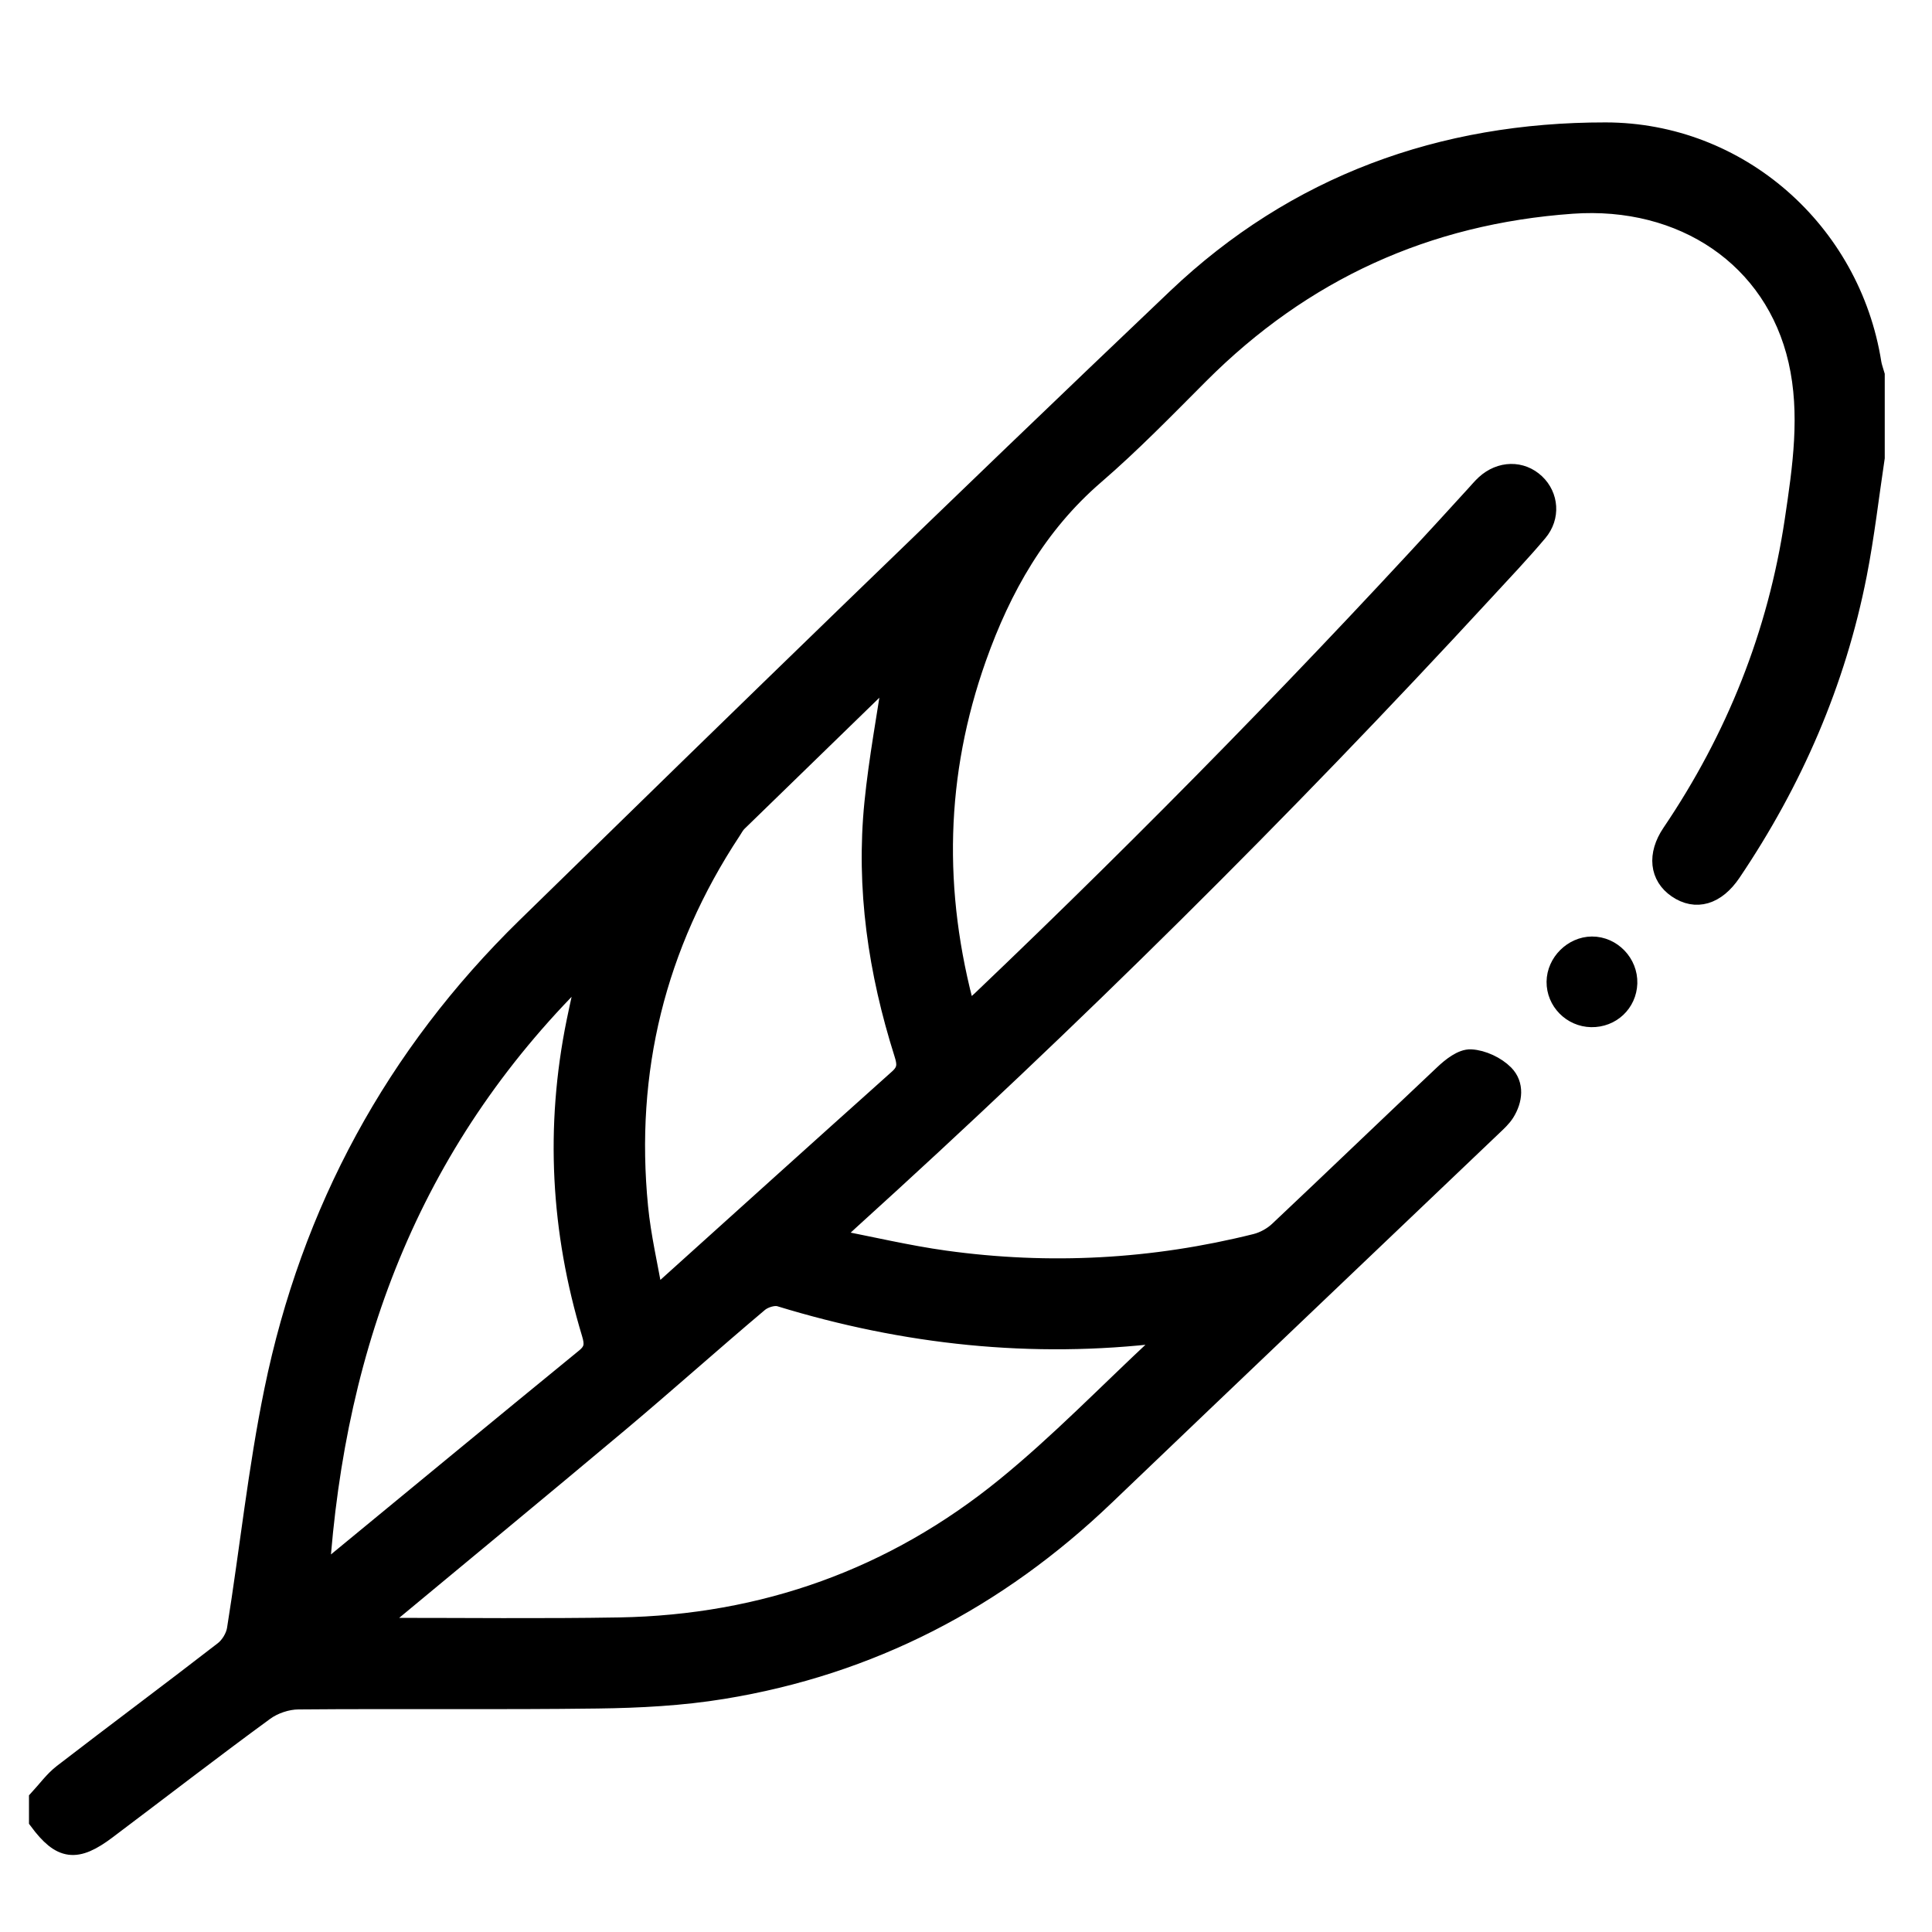 <svg xml:space="preserve" data-sanitized-enable-background="new 0 0 50 50" viewBox="0 0 50 50" height="50px" width="50px" y="0px" x="0px" xmlns:xlink="http://www.w3.org/1999/xlink" xmlns="http://www.w3.org/2000/svg" id="Ebene_1" version="1.1">
<path d="M-0.016,118.157c0.004-1.622-0.587-2.761-1.772-3.417
	c-0.661-0.364-1.79-0.549-3.395-0.549c-12.512-0.005-25.027-0.005-37.54,0c-1.65,0-2.806,0.229-3.461,0.684
	c-1.083,0.748-1.626,1.963-1.622,3.647c0.004,7.7,0.024,15.331,0.059,22.893c0.004,1.698,0.436,2.932,1.917,3.685
	c0.578,0.295,1.559,0.447,2.942,0.451c4.277,0.029,8.506,0.034,12.687,0.02c0.243,0,0.362-0.121,0.362-0.365v-0.829
	c0-0.185-0.154-0.34-0.338-0.335c-6.341,0.039-10.721,0.058-13.138,0.053c-1.923-0.005-3.015-0.597-3.015-2.631
	c0.004-4.852,0.015-9.385,0.019-13.609c0-0.117,0.092-0.213,0.209-0.213h44.443c0.074,0,0.132,0.057,0.138,0.131
	c0.016,3.733,0.029,8.082,0.043,13.06c0.006,1.054-0.117,1.792-0.364,2.21c-0.421,0.704-1.183,1.058-2.292,1.053
	c-0.247,0-0.373,0.127-0.373,0.374v0.764c0,0.202,0.171,0.367,0.373,0.357c2.791-0.125,4.17-1.732,4.133-4.825
	C-0.027,139.127-0.03,131.592-0.016,118.157z M-46.101,116.926c0.456-0.807,1.146-1.215,2.078-1.22
	c4.166-0.028,10.866-0.038,20.107-0.044c9.239,0.006,15.938,0.02,20.099,0.044c0.932,0.005,1.626,0.413,2.078,1.224
	c0.229,0.408,0.281,1.393,0.16,2.957c-0.016,0.164-0.102,0.246-0.269,0.252c-0.3,0.006-7.656,0.01-22.069,0.01
	c-14.416,0-21.777-0.004-22.078-0.016c-0.165,0-0.252-0.086-0.268-0.252C-46.382,118.318-46.329,117.332-46.101,116.926z
	 M-1.483,125.98c0,0.106-0.082,0.189-0.189,0.189h-44.433c-0.107,0-0.189-0.083-0.189-0.189v-4.176c0-0.107,0.083-0.189,0.189-0.189
	h44.433c0.107,0,0.189,0.082,0.189,0.189V125.98z" stroke-miterlimit="10" stroke-width="0.8" stroke="#000000"></path>
<path d="M-26.383,160.601c0.611,0.889,1.393,1.337,2.333,1.351
	c1.151,0.015,3.447,0.015,6.887,0.01c3.44-0.004,5.731-0.015,6.884-0.029c0.947-0.016,1.723-0.465,2.337-1.355
	c0.313-0.459,0.47-1.253,0.464-2.378c-0.004-0.698-0.01-5.166-0.016-13.4c0-0.397-0.324-0.718-0.722-0.718h-1.986
	c-0.17,0-0.258-0.088-0.264-0.257c-0.013-1.031-0.027-1.899-0.033-2.603c-0.021-3.822-2.815-6.842-6.705-6.837
	c-3.882,0.005-6.664,3.034-6.679,6.854c-0.005,0.704-0.015,1.574-0.029,2.604c0,0.169-0.087,0.257-0.264,0.257l-1.984,0.006
	c-0.399,0-0.719,0.324-0.719,0.718c0.019,8.234,0.024,12.702,0.019,13.402C-26.86,159.349-26.705,160.145-26.383,160.601z
	 M-17.297,135.865h0.155c2.861-0.012,5.187,2.383,5.198,5.345l0.007,2.617c0,0.135-0.105,0.243-0.241,0.243l-10.022,0.038
	c-0.134,0-0.241-0.11-0.241-0.242l-0.012-2.617C-22.461,138.287-20.155,135.874-17.297,135.865z M-25.443,146.255
	c0.006-0.427,0.385-0.771,0.851-0.771l14.866,0.029c0.467,0,0.846,0.345,0.84,0.772l-0.019,12.556c0,0.944-0.772,1.713-1.72,1.708
	l-13.128-0.02c-0.947-0.006-1.709-0.771-1.709-1.719L-25.443,146.255z" stroke-miterlimit="10" stroke-width="0.8" stroke="#000000"></path>
<path d="M-42.643,135.104c-0.375-0.002-0.676,0.3-0.676,0.673l0,0.106
	c0,0.375,0.302,0.678,0.674,0.678l4.563,0.008c0.376,0,0.678-0.301,0.678-0.674v-0.107c0-0.374-0.302-0.676-0.675-0.676
	L-42.643,135.104z" stroke-miterlimit="10" stroke-width="0.8" stroke="#000000"></path>
<path d="M-30.605,135.099l-4.545,0.009
	c-0.39,0-0.706,0.316-0.706,0.709v0.049c0,0.393,0.319,0.708,0.709,0.707l4.543-0.008c0.394,0,0.709-0.316,0.709-0.711v-0.047
	C-29.894,135.413-30.215,135.098-30.605,135.099z" stroke-miterlimit="10" stroke-width="0.8" stroke="#000000"></path>
<path d="M-19.433,154.212c-0.008,0.655-0.037,1.394,0.259,2.024
	c0.379,0.824,1.033,1.239,1.961,1.244c0.926,0.004,1.584-0.404,1.971-1.225c0.301-0.631,0.278-1.367,0.272-2.025
	c-0.005-0.227,0.151-0.707,0.461-1.436c0.821-1.935-0.301-4.229-2.666-4.239c-2.364-0.009-3.51,2.277-2.704,4.215
	C-19.574,153.502-19.427,153.985-19.433,154.212z M-17.193,150.021c0.811,0.006,1.297,0.473,1.466,1.407
	c0.03,0.156,0.015,0.313-0.043,0.473c-0.02,0.044-0.155,0.32-0.408,0.825c-0.145,0.286-0.219,0.579-0.224,0.88
	c-0.011,0.882,0.079,1.869-0.228,2.185c-0.166,0.169-0.355,0.256-0.569,0.256c-0.209,0-0.398-0.087-0.563-0.256
	c-0.306-0.315-0.218-1.303-0.229-2.185c0-0.301-0.077-0.594-0.225-0.88c-0.245-0.505-0.382-0.781-0.401-0.825
	c-0.059-0.16-0.074-0.316-0.044-0.473C-18.495,150.494-18.004,150.027-17.193,150.021z" stroke-miterlimit="10" stroke-width="0.8" stroke="#000000"></path>
<g>
	<path d="M-59.575,36.88c5.893,0,6.277,0,12.252,0c0-0.225,0-0.428,0-0.629
		c0-8.593,0-17.185-0.004-25.777c-0.001-0.32-0.022-0.652-0.105-0.959c-0.212-0.782-0.777-1.2-1.59-1.21
		c-0.647-0.009-1.295-0.002-1.942-0.002c-7.983,0-10.449-0.001-18.432,0c-1.207,0-1.585,0.266-1.985,1.39
		c-0.252,0.709-0.862,1.066-1.501,0.878c-0.658-0.195-0.986-0.801-0.83-1.532c0.406-1.896,2.064-3.191,4.118-3.192
		c5.602-0.004,11.203-0.001,16.804-0.001c2.991,0,0.465-0.001,3.456,0c2.703,0.001,4.419,1.71,4.434,4.425
		c0.008,1.772,0.002,3.543,0.002,5.315c0,0.206,0,0.413,0,0.699c0.271,0,0.492,0,0.715,0c2.687,0,5.373,0.018,8.058-0.01
		c0.817-0.009,1.3,0.307,1.631,1.052c1.422,3.197,2.889,6.375,4.317,9.57c0.166,0.37,0.267,0.801,0.269,1.205
		c0.021,3.237,0.015,6.477,0.011,9.716c-0.002,1.108-0.411,1.506-1.521,1.511c-0.396,0.001-0.794,0-1.168,0
		c-1.167,3.259-3.215,4.902-6.047,4.892c-2.2-0.009-5.043-1.321-5.979-4.861c-6.806,0-8.101,0-14.945,0
		c-0.964,3.127-3.014,4.915-6.383,4.833c-2.208-0.055-4.761-1.507-5.644-4.863c-0.587,0-1.192,0.002-1.798-0.001
		c-2.382-0.019-4.216-1.937-4.112-4.319c0.026-0.606,0.088-1.215,0.159-1.819c0.088-0.738,0.648-1.223,1.307-1.165
		c0.702,0.063,1.158,0.625,1.109,1.398c-0.035,0.552-0.12,1.101-0.145,1.65c-0.047,1.07,0.672,1.818,1.735,1.83
		c0.571,0.007,1.141,0,1.725,0c0.944-3.093,2.945-4.859,6.232-4.865C-63.233,32.035-60.521,33.369-59.575,36.88z M-44.83,18.765
		c0,6.076,0,12.103,0,18.13c0.054,0.014,0.107,0.026,0.16,0.038c0.069-0.171,0.154-0.338,0.206-0.514
		c0.931-3.138,4.126-5.003,7.292-4.208c2.247,0.564,3.699,2.008,4.413,4.208c0.059,0.179,0.158,0.345,0.24,0.516
		c0.049-0.02,0.096-0.038,0.144-0.058c0-0.896,0-1.793,0-2.688c-0.947-0.055-1.274-0.33-1.341-1.091
		c-0.116-1.361,0.113-1.699,1.355-1.984c0-0.698,0-1.396,0-2.113c-0.13-0.03-0.236-0.064-0.346-0.079
		c-4.997-0.67-9.084-4.231-10.431-9.096c-0.32-1.154-0.32-1.155-1.521-1.096C-44.712,18.733-44.768,18.752-44.83,18.765z
		 M-65.588,34.474c-2.011,0.006-3.64,1.626-3.647,3.626c-0.008,2.022,1.649,3.684,3.667,3.677c2.024-0.01,3.664-1.67,3.647-3.696
		C-61.939,36.081-63.578,34.468-65.588,34.474z M-38.631,34.474c-2.013,0.016-3.638,1.639-3.641,3.638
		c-0.005,2.015,1.673,3.682,3.685,3.665c2.032-0.02,3.645-1.666,3.626-3.708C-34.979,36.064-36.618,34.459-38.631,34.474z
		 M-33.111,26.351c-0.098-0.232-0.167-0.405-0.242-0.574c-0.806-1.782-1.608-3.564-2.422-5.342c-0.259-0.566-0.412-1.323-0.86-1.62
		c-0.426-0.282-1.174-0.083-1.782-0.087c-0.804-0.004-1.609-0.001-2.424-0.001C-40.315,22.255-36.801,25.727-33.111,26.351z" clip-rule="evenodd" fill-rule="evenodd"></path>
	<path d="M-69.925,14.361c-1.37,0-2.74,0.016-4.109-0.005
		c-1.03-0.016-1.637-0.874-1.249-1.722c0.222-0.484,0.627-0.72,1.138-0.722c2.834-0.011,5.669-0.016,8.504,0.001
		c0.751,0.004,1.263,0.524,1.28,1.191c0.017,0.685-0.51,1.234-1.284,1.247c-1.426,0.024-2.854,0.007-4.28,0.007
		C-69.925,14.36-69.925,14.36-69.925,14.361z" clip-rule="evenodd" fill-rule="evenodd"></path>
	<path d="M-73.884,21.57c-1.202,0-2.401,0.012-3.602-0.005
		c-0.615-0.01-1.071-0.359-1.22-0.863c-0.149-0.508,0.031-1.1,0.485-1.351c0.254-0.141,0.574-0.224,0.866-0.225
		c2.306-0.018,4.611-0.018,6.917-0.005c0.835,0.004,1.378,0.498,1.39,1.203c0.013,0.728-0.549,1.236-1.408,1.245
		c-1.143,0.011-2.286,0.002-3.429,0.002C-73.884,21.571-73.884,21.57-73.884,21.57z" clip-rule="evenodd" fill-rule="evenodd"></path>
	<path d="M-73.676,26.539c0.59,0,1.181-0.018,1.77,0.004
		c0.784,0.03,1.303,0.542,1.293,1.238c-0.01,0.677-0.509,1.188-1.266,1.204c-1.217,0.026-2.437,0.026-3.656,0
		c-0.76-0.017-1.249-0.521-1.256-1.206c-0.007-0.708,0.496-1.207,1.286-1.236C-74.896,26.521-74.286,26.539-73.676,26.539z" clip-rule="evenodd" fill-rule="evenodd"></path>
	<path d="M-65.602,36.902c0.687-0.011,1.248,0.535,1.244,1.21
		c-0.005,0.653-0.542,1.193-1.198,1.205c-0.68,0.012-1.245-0.542-1.242-1.216C-66.795,37.449-66.262,36.912-65.602,36.902z" clip-rule="evenodd" fill-rule="evenodd"></path>
	<path d="M-39.815,38.121c-0.009-0.669,0.498-1.199,1.165-1.219
		c0.681-0.02,1.254,0.521,1.263,1.19c0.009,0.671-0.557,1.23-1.234,1.225C-39.284,39.309-39.809,38.785-39.815,38.121z" clip-rule="evenodd" fill-rule="evenodd"></path>
</g>
<g>
	<path d="M1,46.561
		c0.207-0.224,0.389-0.479,0.626-0.662c1.383-1.066,2.786-2.108,4.167-3.178c0.16-0.124,0.299-0.354,0.33-0.555
		c0.33-2.059,0.546-4.14,0.965-6.179c0.953-4.648,3.135-8.674,6.53-11.992c5.584-5.458,11.181-10.904,16.84-16.285
		c3.08-2.927,6.854-4.297,11.095-4.292c3.443,0.004,6.347,2.567,6.888,5.98c0.017,0.105,0.057,0.206,0.086,0.31
		c0,0.711,0,1.423,0,2.135c-0.151,1.005-0.266,2.018-0.461,3.016c-0.548,2.796-1.664,5.359-3.255,7.718
		c-0.403,0.597-0.923,0.748-1.408,0.415c-0.459-0.315-0.526-0.866-0.145-1.43c1.663-2.458,2.739-5.149,3.178-8.083
		c0.205-1.375,0.412-2.768,0.096-4.15c-0.609-2.664-2.978-4.251-5.847-4.047c-3.773,0.269-6.977,1.733-9.645,4.405
		c-0.885,0.886-1.76,1.789-2.708,2.606c-1.49,1.286-2.41,2.917-3.054,4.731c-1.064,3.004-1.139,6.044-0.271,9.195
		c0.16-0.136,0.287-0.231,0.401-0.34c4.414-4.207,8.674-8.563,12.777-13.073c0.084-0.091,0.163-0.187,0.254-0.271
		c0.395-0.362,0.934-0.371,1.298-0.026c0.347,0.328,0.396,0.866,0.064,1.259c-0.448,0.532-0.929,1.036-1.4,1.548
		c-5.225,5.668-10.694,11.088-16.407,16.264c-0.134,0.121-0.265,0.246-0.506,0.471c1.068,0.205,2.009,0.43,2.962,0.562
		c2.71,0.376,5.399,0.23,8.054-0.434c0.212-0.054,0.431-0.175,0.59-0.325c1.43-1.346,2.843-2.71,4.275-4.056
		c0.193-0.183,0.471-0.403,0.698-0.391c0.299,0.016,0.651,0.181,0.864,0.396c0.266,0.27,0.226,0.661,0.018,0.992
		c-0.082,0.128-0.199,0.236-0.311,0.342c-3.347,3.193-6.699,6.379-10.04,9.577c-2.793,2.674-6.076,4.386-9.894,5.007
		c-1.063,0.174-2.153,0.231-3.232,0.245c-2.583,0.034-5.167,0.002-7.75,0.024c-0.296,0.001-0.638,0.116-0.877,0.291
		c-1.373,1.004-2.718,2.045-4.077,3.067C1.969,47.952,1.58,47.897,1,47.117C1,46.932,1,46.746,1,46.561z M9.668,42.095
		c0.153,0.013,0.24,0.025,0.328,0.025c2.01-0.001,4.021,0.023,6.03-0.011c3.744-0.066,7.104-1.27,10.001-3.63
		c1.388-1.13,2.64-2.426,3.951-3.647c0.095-0.09,0.178-0.192,0.291-0.315c-0.1-0.008-0.146-0.018-0.19-0.013
		c-3.367,0.407-6.659,0.052-9.893-0.939c-0.158-0.049-0.418,0.031-0.552,0.146c-1.206,1.017-2.38,2.068-3.587,3.083
		C13.951,38.553,11.839,40.292,9.668,42.095z M23.119,17.357c-1.351,1.313-2.691,2.614-4.03,3.918
		c-0.065,0.064-0.109,0.149-0.16,0.227c-1.954,2.962-2.753,6.214-2.406,9.74c0.074,0.76,0.252,1.51,0.394,2.326
		c0.152-0.108,0.218-0.146,0.273-0.197c2.021-1.82,4.039-3.646,6.067-5.459c0.231-0.208,0.215-0.387,0.132-0.648
		c-0.669-2.113-0.991-4.275-0.768-6.49C22.735,19.643,22.946,18.521,23.119,17.357z M8.274,40.767
		c0.089-0.063,0.153-0.101,0.209-0.147c2.22-1.826,4.437-3.657,6.664-5.477c0.236-0.192,0.238-0.366,0.157-0.634
		c-0.802-2.653-0.948-5.341-0.394-8.062c0.089-0.439,0.191-0.877,0.313-1.433C10.713,29.369,8.682,34.681,8.274,40.767z" stroke-miterlimit="10" stroke-width="0.5" stroke="#000000" clip-rule="evenodd" fill-rule="evenodd"></path>
	<path d="M41.182,26.333
		c-0.504-0.01-0.912-0.425-0.907-0.925c0.005-0.491,0.433-0.918,0.924-0.921c0.514-0.002,0.941,0.442,0.925,0.96
		C42.106,25.955,41.696,26.342,41.182,26.333z" stroke-miterlimit="10" stroke-width="0.5" stroke="#000000" clip-rule="evenodd" fill-rule="evenodd"></path>
</g>
</svg>

